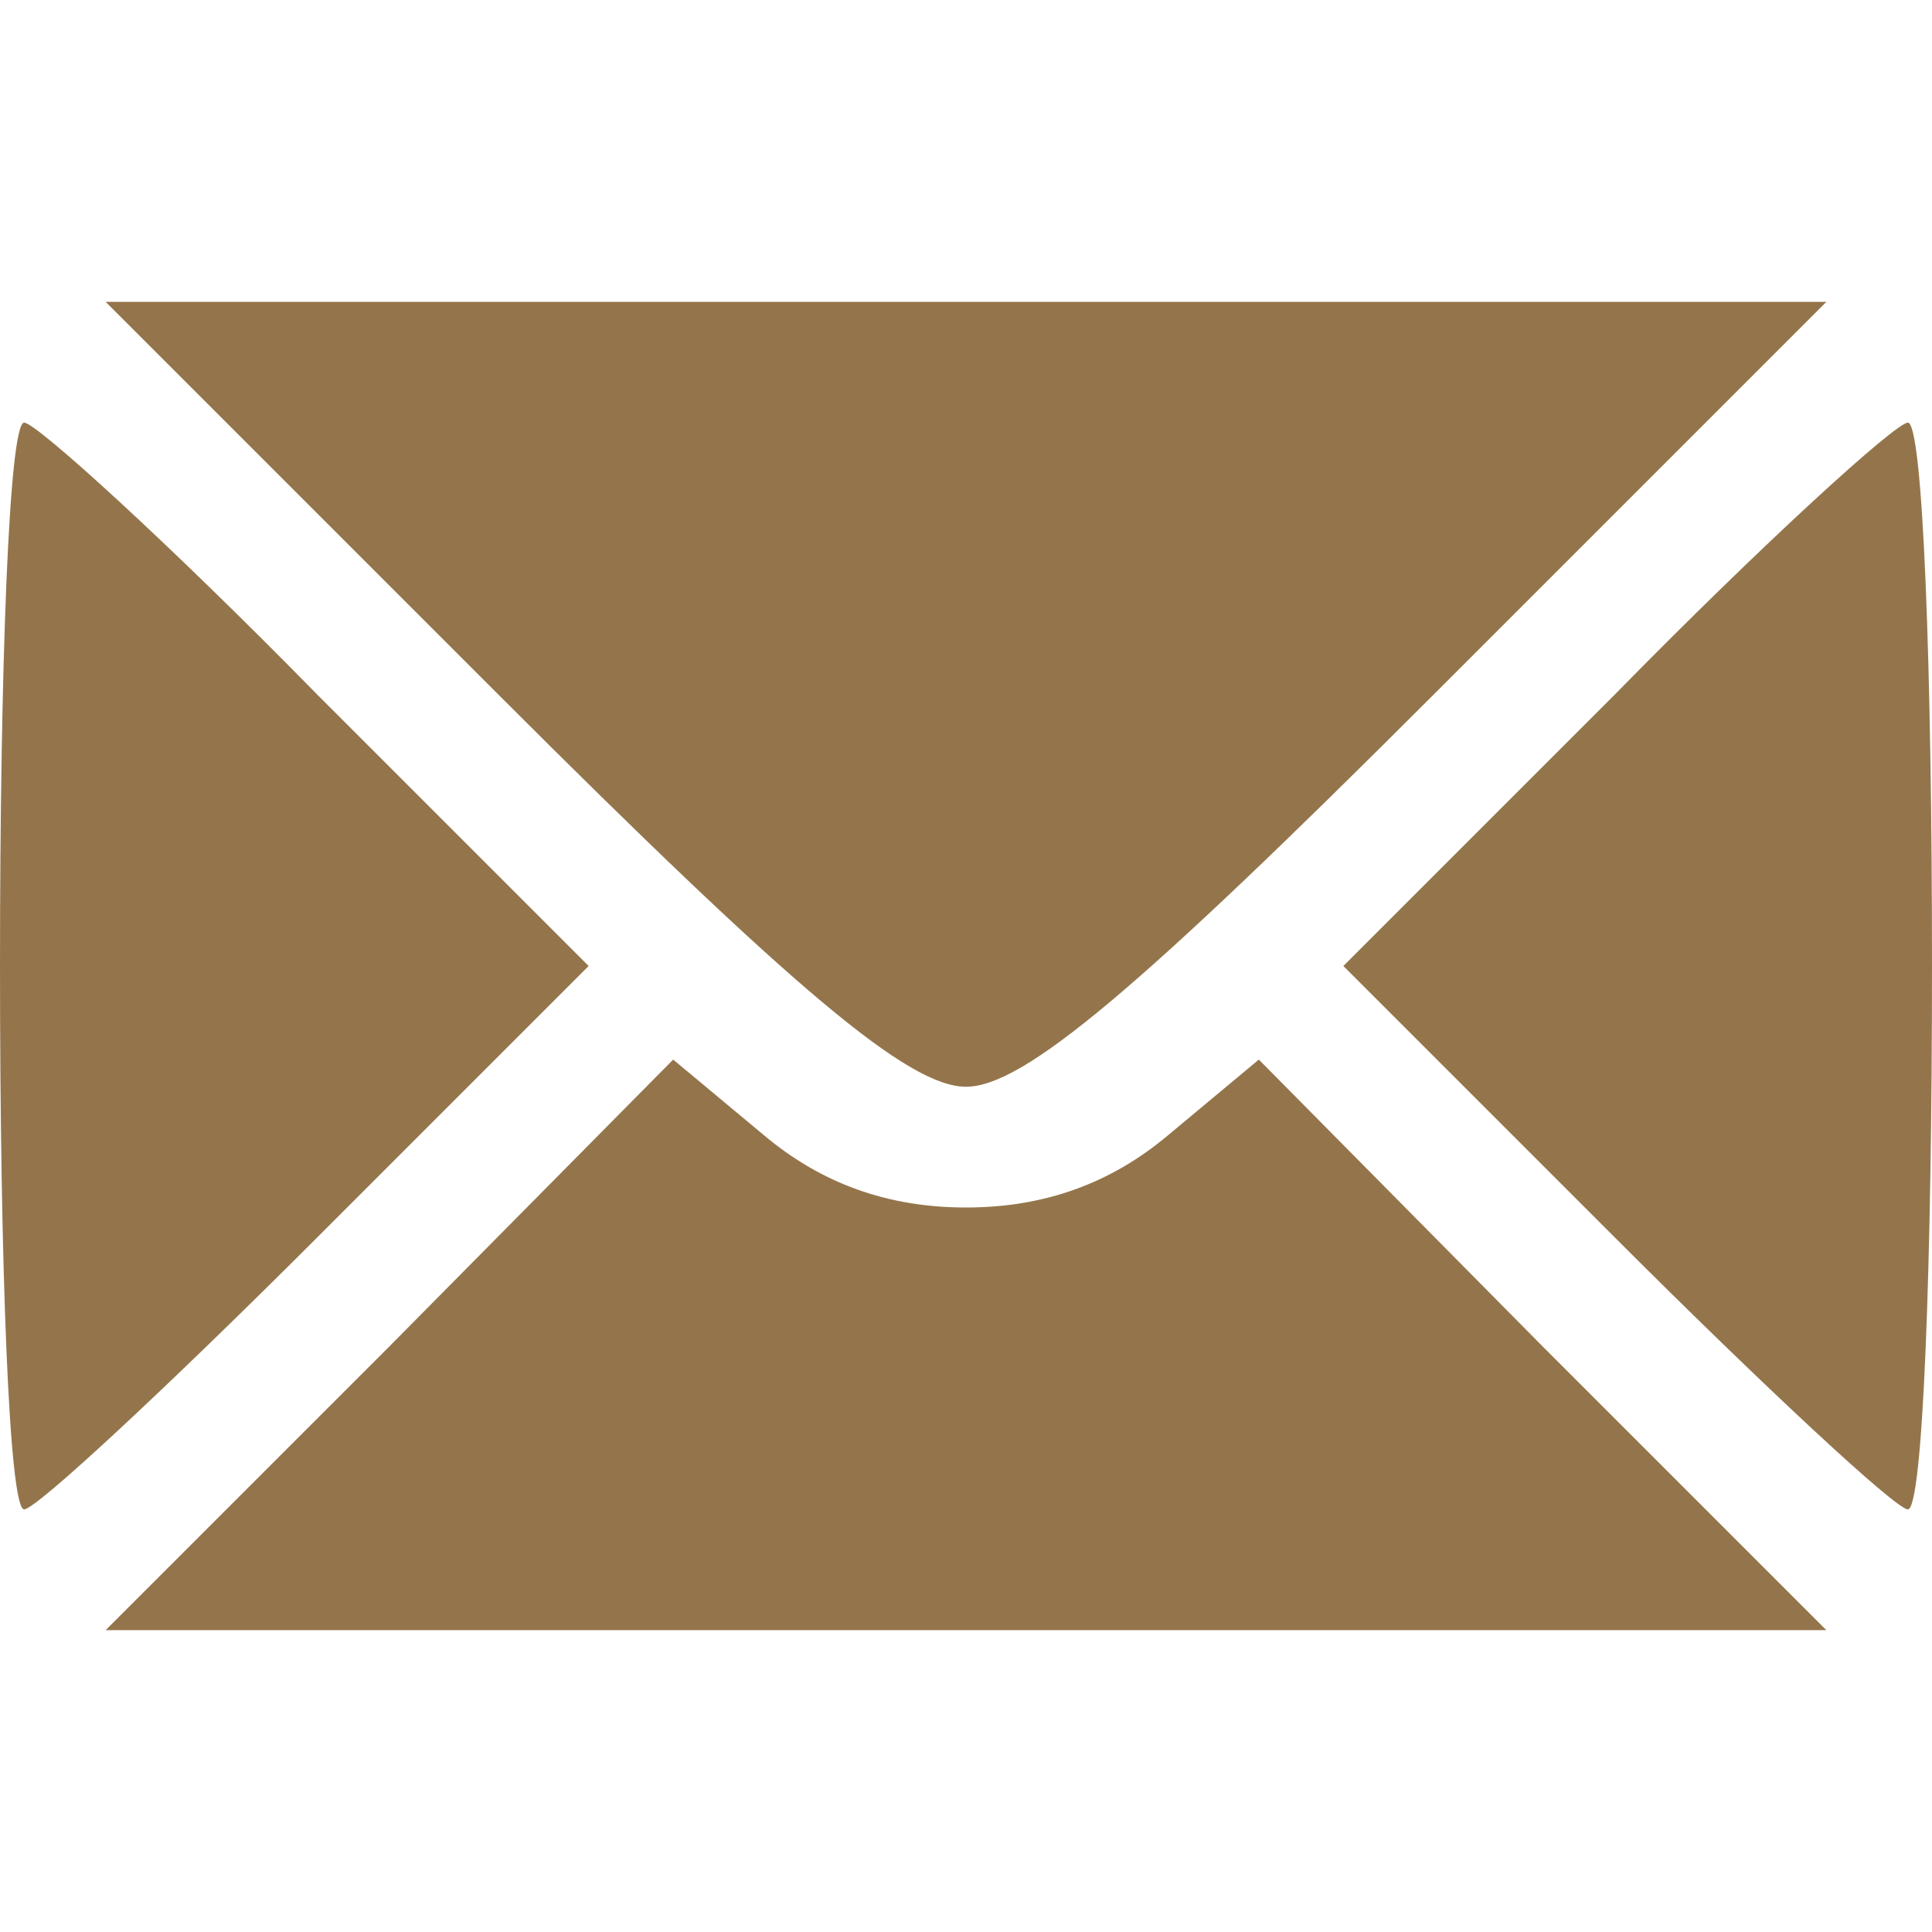 <?xml version="1.0" standalone="no"?>
<!DOCTYPE svg>
<svg version="1.0" xmlns="http://www.w3.org/2000/svg"
 width="64pt" height="64pt" viewBox="0 0 64 64"
 preserveAspectRatio="xMidYMid meet">

<g transform="translate(0,64) scale(0.1,-0.1)"
fill="#94754b" stroke="none">
<path d="M165 410 c98 -98 136 -130 155 -130 19 0 57 32 155 130 l130 130
-285 0 -285 0 130 -130z"/>
<path d="M0 320 c0 -99 3 -180 8 -180 4 0 48 41 97 90 l90 90 -90 90 c-49 50
-93 90 -97 90 -5 0 -8 -81 -8 -180z"/>
<path d="M535 410 l-90 -90 90 -90 c49 -49 93 -90 97 -90 5 0 8 81 8 180 0 99
-3 180 -8 180 -4 0 -48 -40 -97 -90z"/>
<path d="M129 194 l-94 -94 285 0 285 0 -94 94 -94 95 -30 -25 c-19 -16 -41
-24 -67 -24 -26 0 -48 8 -67 24 l-30 25 -94 -95z"/>
</g>
</svg>
